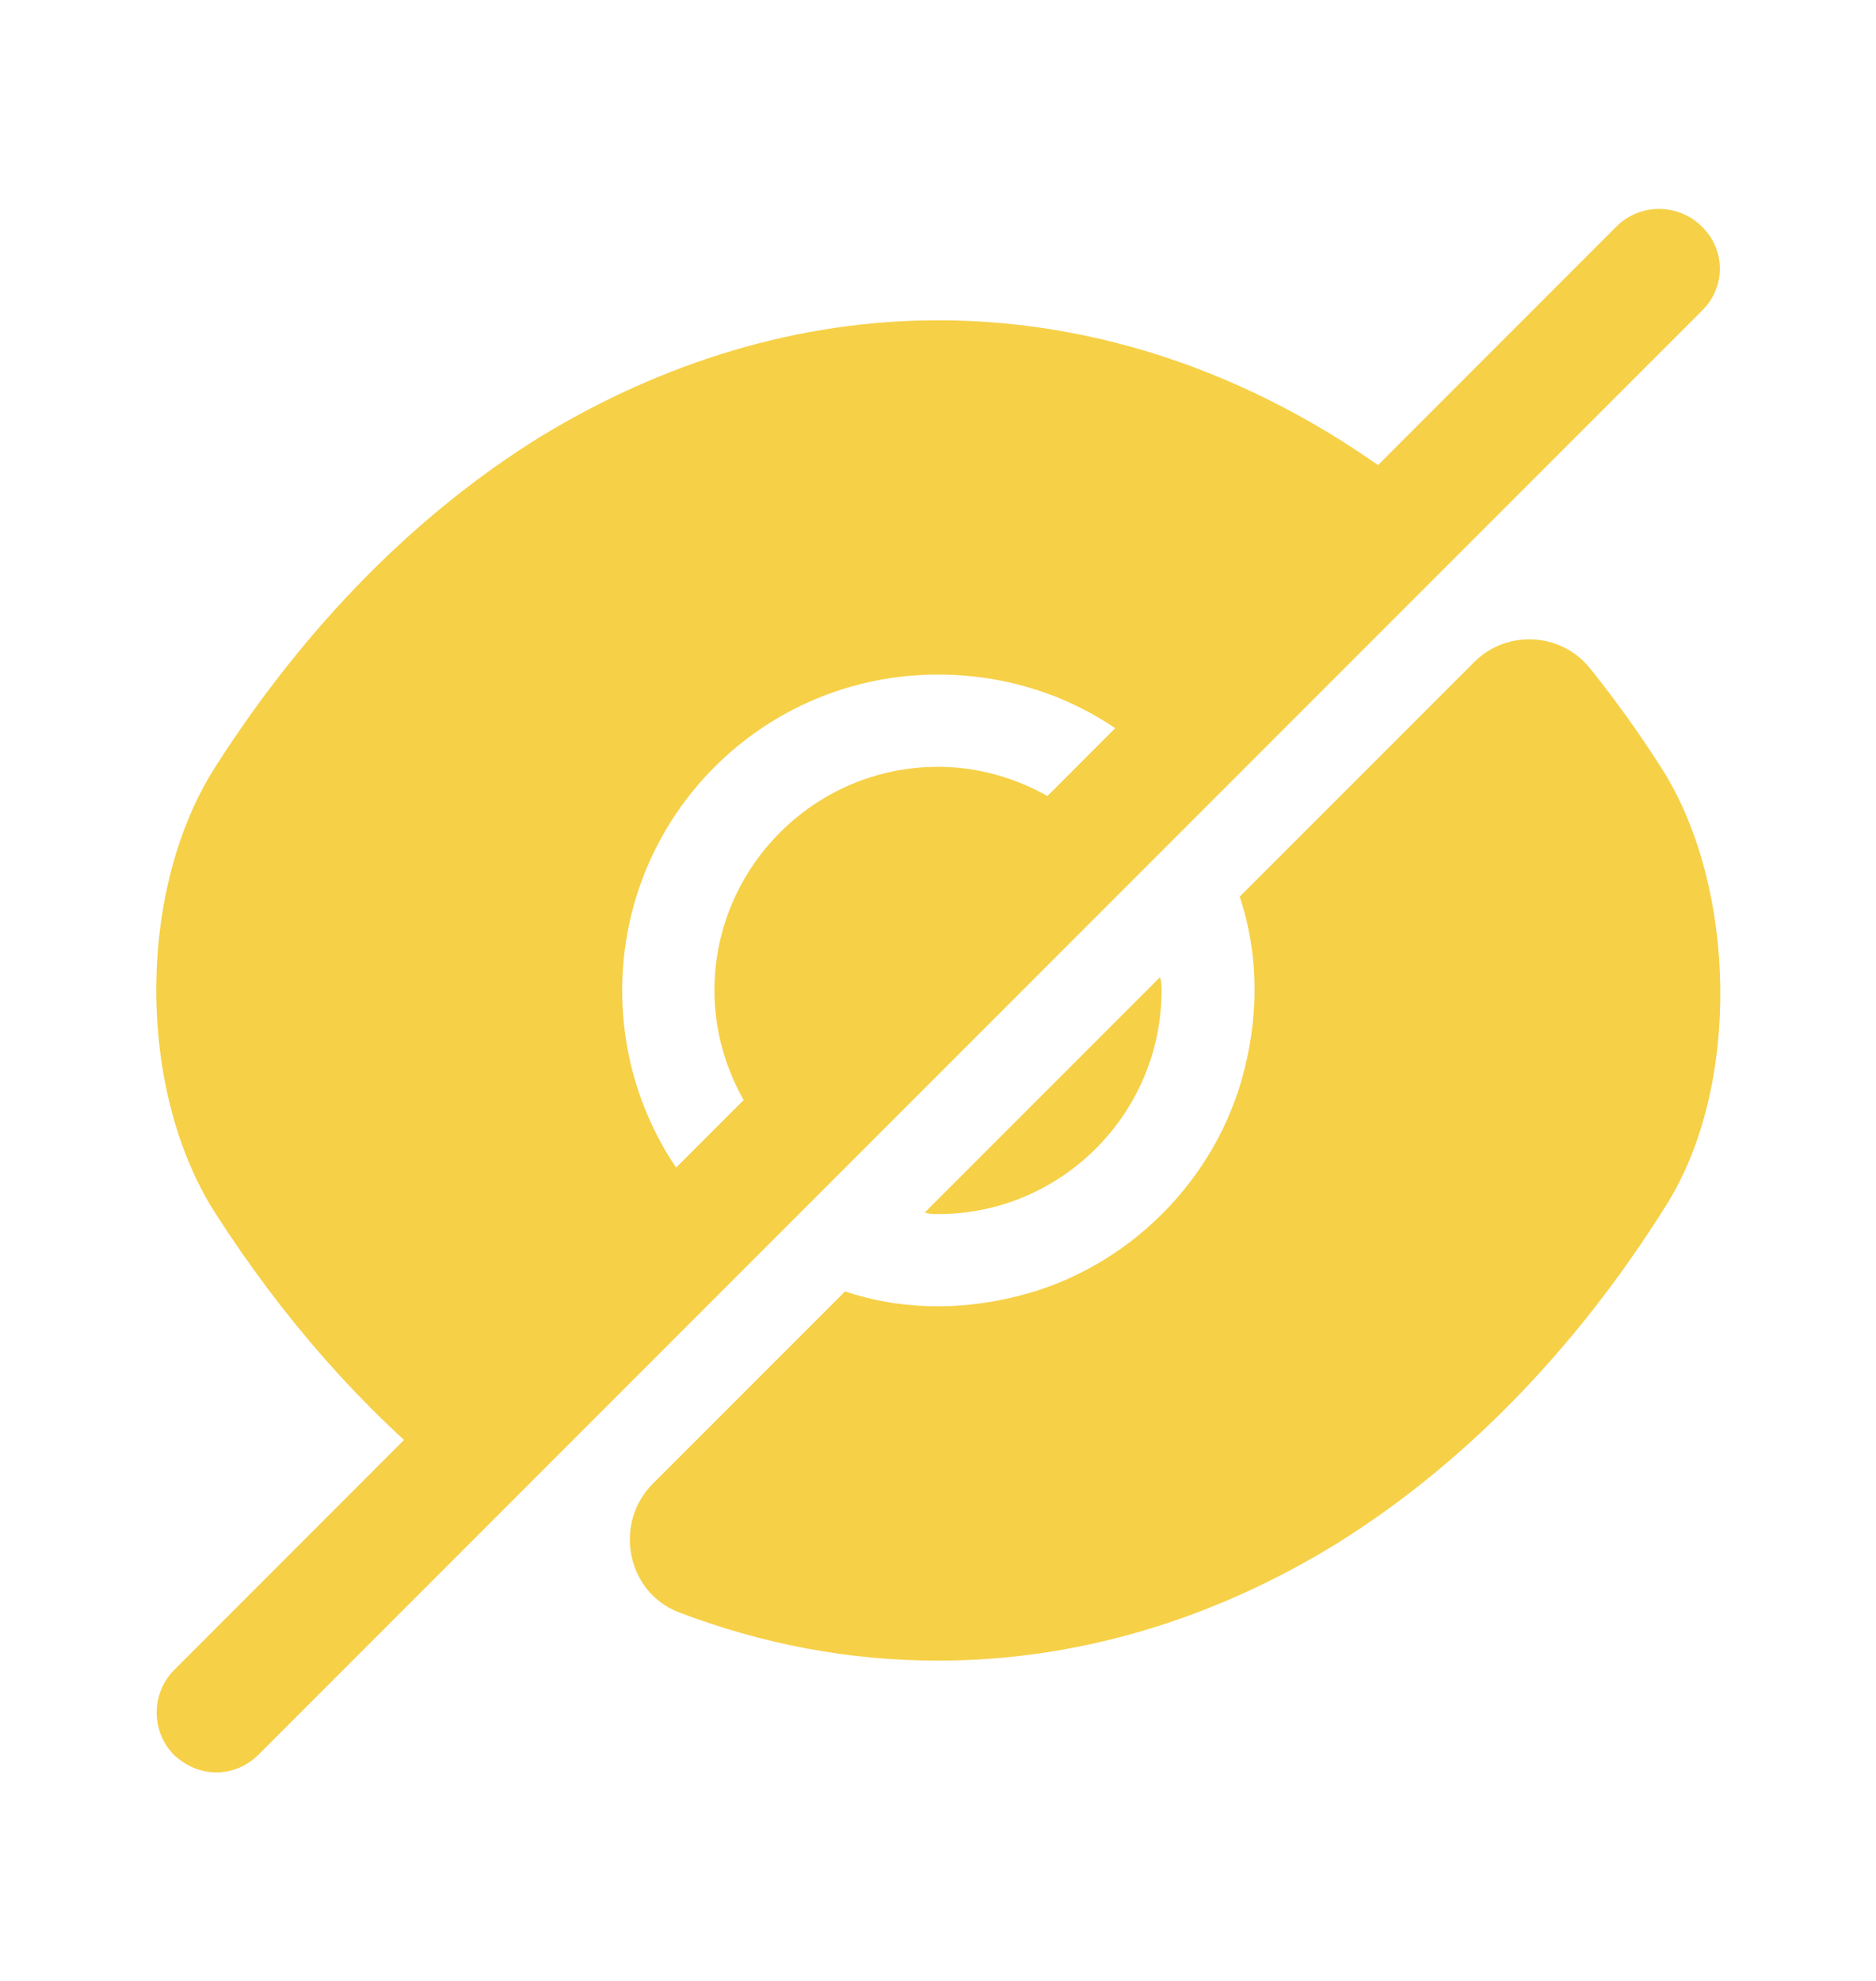 <svg xmlns="http://www.w3.org/2000/svg" width="18" height="19" viewBox="0 0 18 19" fill="none">
  <path d="M15.953 7.385C15.735 7.04 15.502 6.718 15.262 6.418C14.985 6.065 14.46 6.035 14.145 6.35L11.895 8.6C12.06 9.095 12.09 9.665 11.94 10.258C11.678 11.315 10.822 12.17 9.765 12.432C9.173 12.582 8.603 12.553 8.108 12.387C8.108 12.387 7.035 13.46 6.263 14.232C5.888 14.607 6.008 15.268 6.51 15.463C7.313 15.77 8.145 15.928 9 15.928C10.335 15.928 11.633 15.537 12.818 14.81C14.025 14.06 15.113 12.957 15.99 11.555C16.703 10.422 16.665 8.518 15.953 7.385Z" fill="#F6D047"/>
  <path d="M10.515 7.985L7.485 11.015C7.102 10.625 6.855 10.085 6.855 9.5C6.855 8.322 7.815 7.355 9 7.355C9.585 7.355 10.125 7.603 10.515 7.985Z" fill="#F6D047"/>
  <path d="M13.688 4.812L11.145 7.355C10.598 6.8 9.84 6.47 9 6.47C7.32 6.47 5.97 7.827 5.97 9.5C5.97 10.34 6.308 11.098 6.855 11.645L4.32 14.188H4.312C3.48 13.512 2.715 12.65 2.062 11.63C1.312 10.453 1.312 8.54 2.062 7.362C2.933 5.997 3.998 4.925 5.183 4.19C6.367 3.47 7.665 3.072 9 3.072C10.672 3.072 12.293 3.687 13.688 4.812Z" fill="#F6D047"/>
  <path d="M11.145 9.5C11.145 10.678 10.185 11.645 9 11.645C8.955 11.645 8.918 11.645 8.873 11.63L11.13 9.373C11.145 9.418 11.145 9.455 11.145 9.5Z" fill="#F6D047"/>
  <path d="M16.328 2.172C16.102 1.948 15.735 1.948 15.51 2.172L1.672 16.017C1.447 16.242 1.447 16.61 1.672 16.835C1.785 16.94 1.927 17 2.077 17C2.227 17 2.37 16.94 2.482 16.828L16.328 2.982C16.56 2.757 16.56 2.397 16.328 2.172Z" fill="#F6D047"/>
</svg>